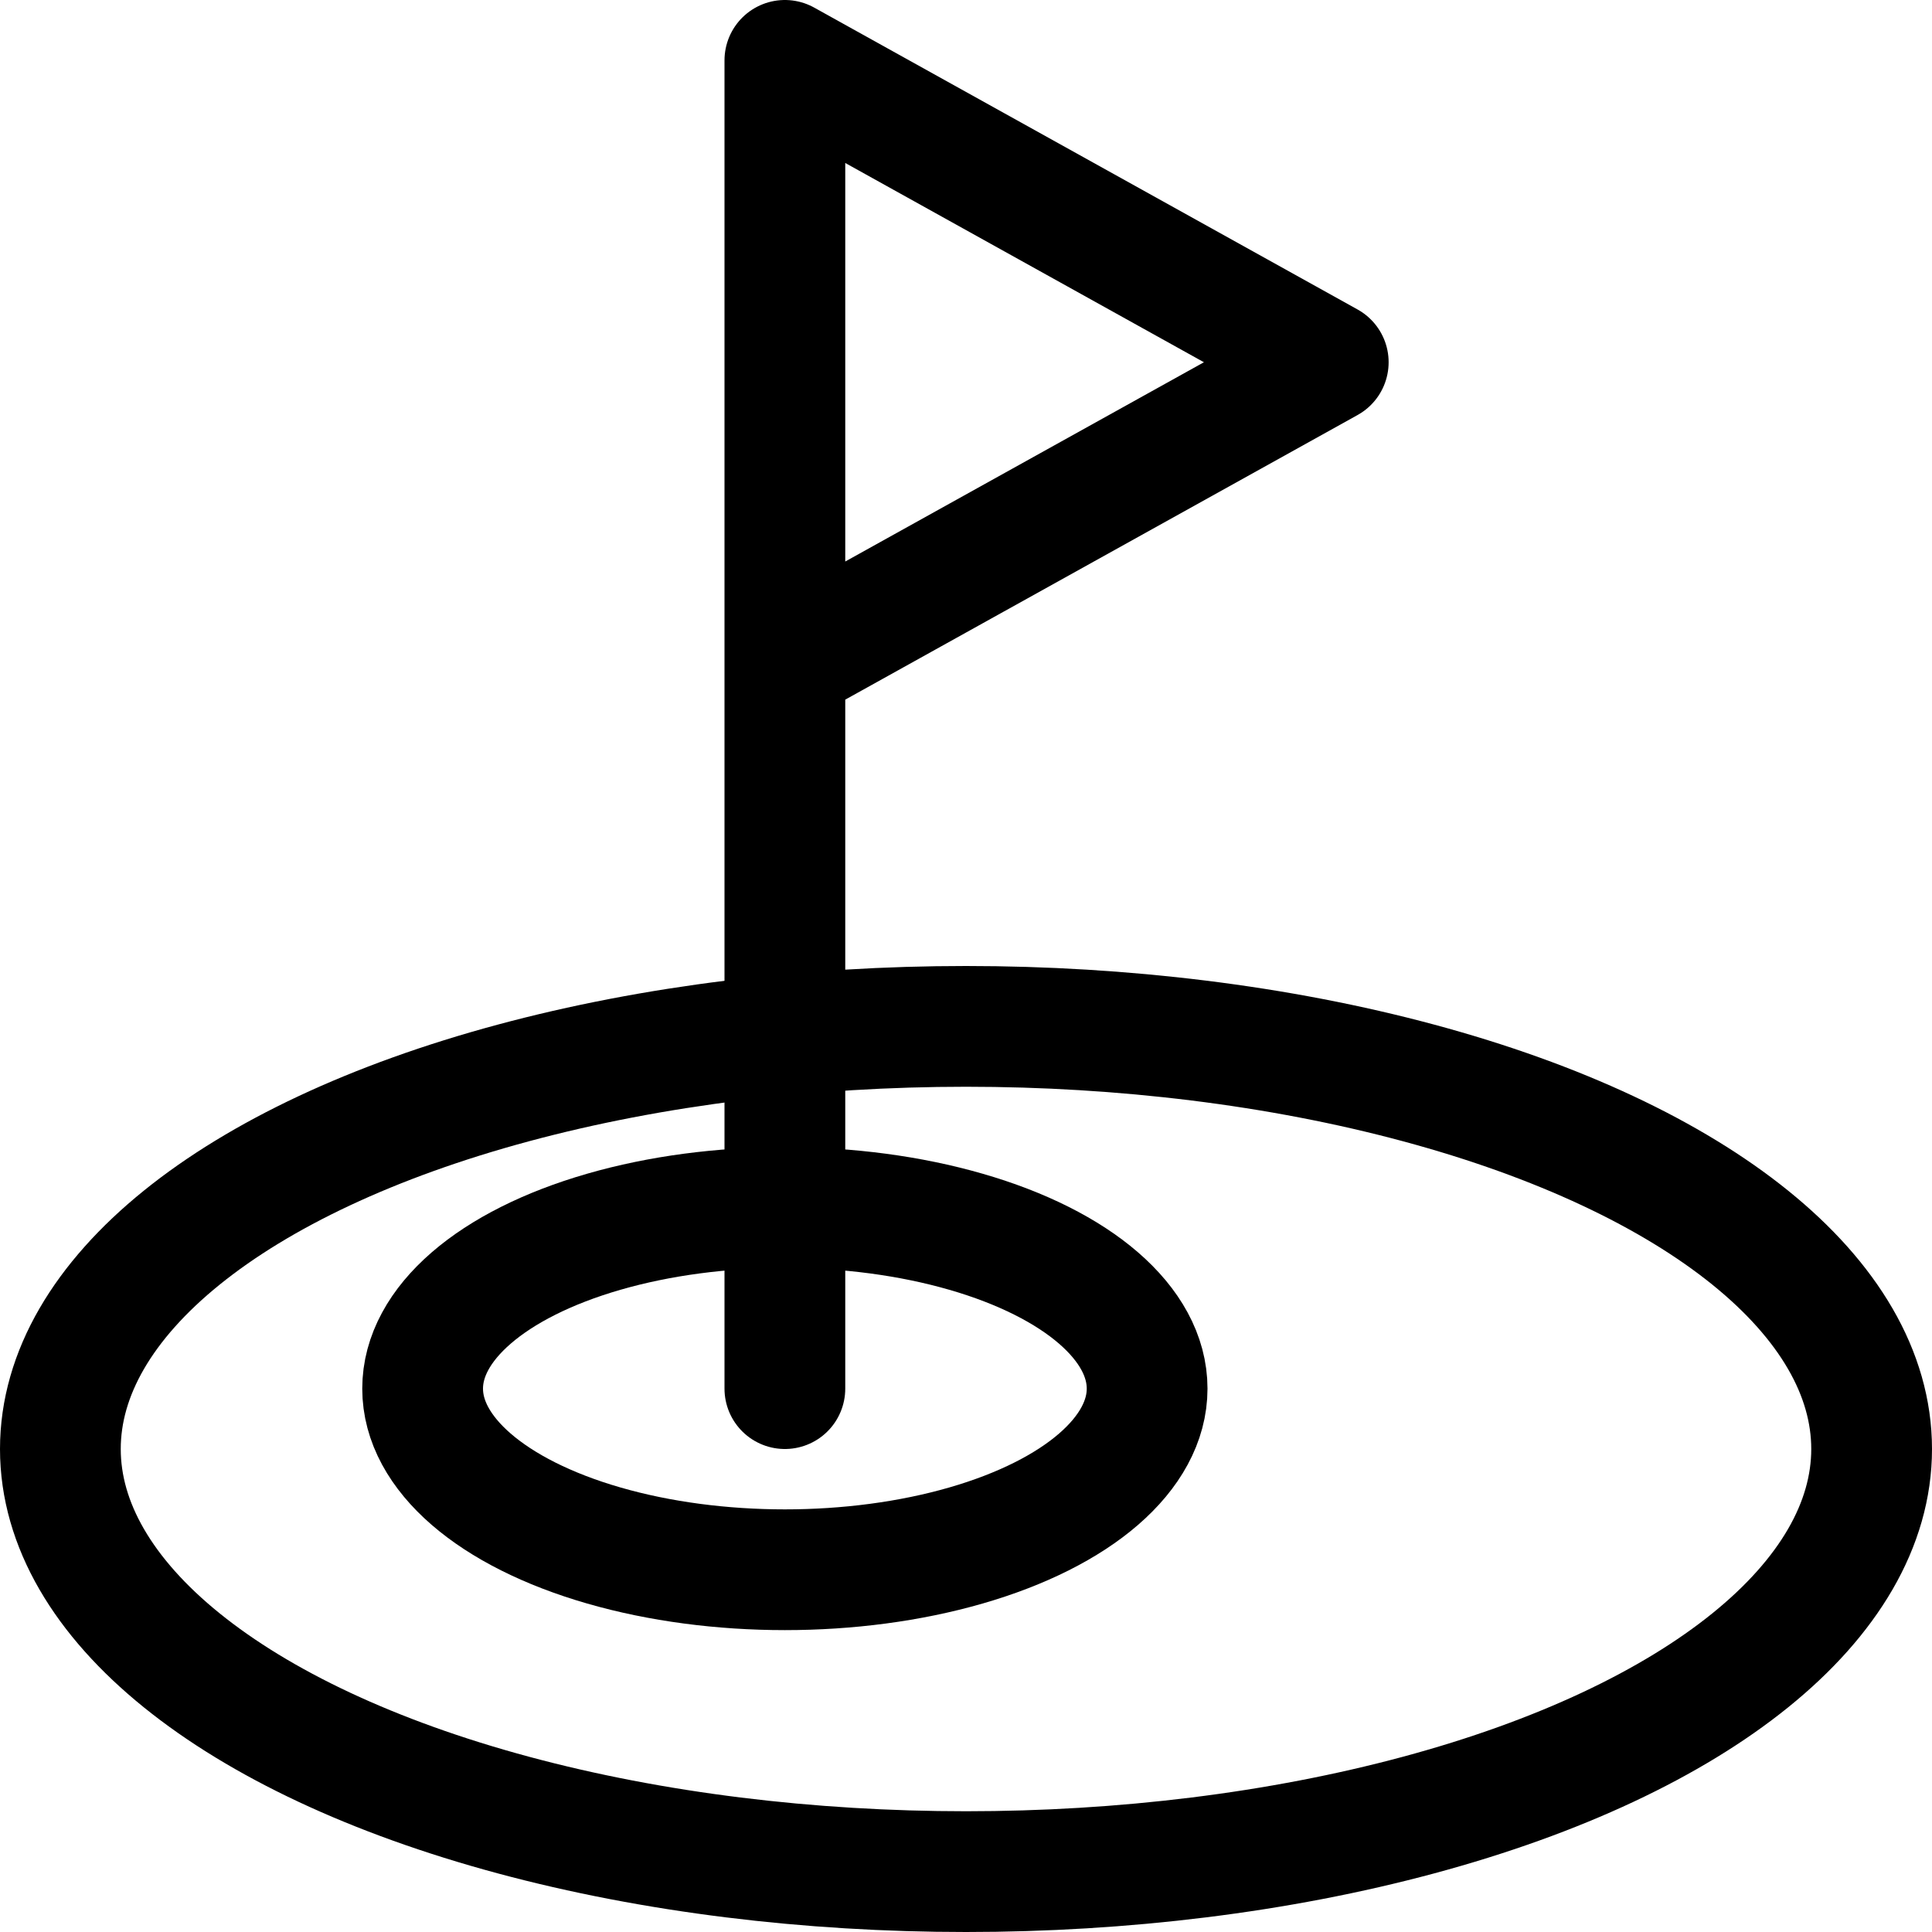 <?xml version="1.0" encoding="utf-8"?>


<svg version="1.1" id="Icons" xmlns="http://www.w3.org/2000/svg" xmlns:xlink="http://www.w3.org/1999/xlink" 
	 viewBox="0 0 32 32" xml:space="preserve">
<style type="text/css">
	.st0{fill:none;stroke:#000000;stroke-width:2;stroke-linecap:round;stroke-linejoin:round;stroke-miterlimit:10;}
</style>
<ellipse class="st0" cx="13" cy="23" rx="6" ry="3"/>
<ellipse class="st0" cx="16" cy="24" rx="15" ry="7"/>
<polyline class="st0" points="13,23 13,1 22,6 13,11 "/>
</svg>